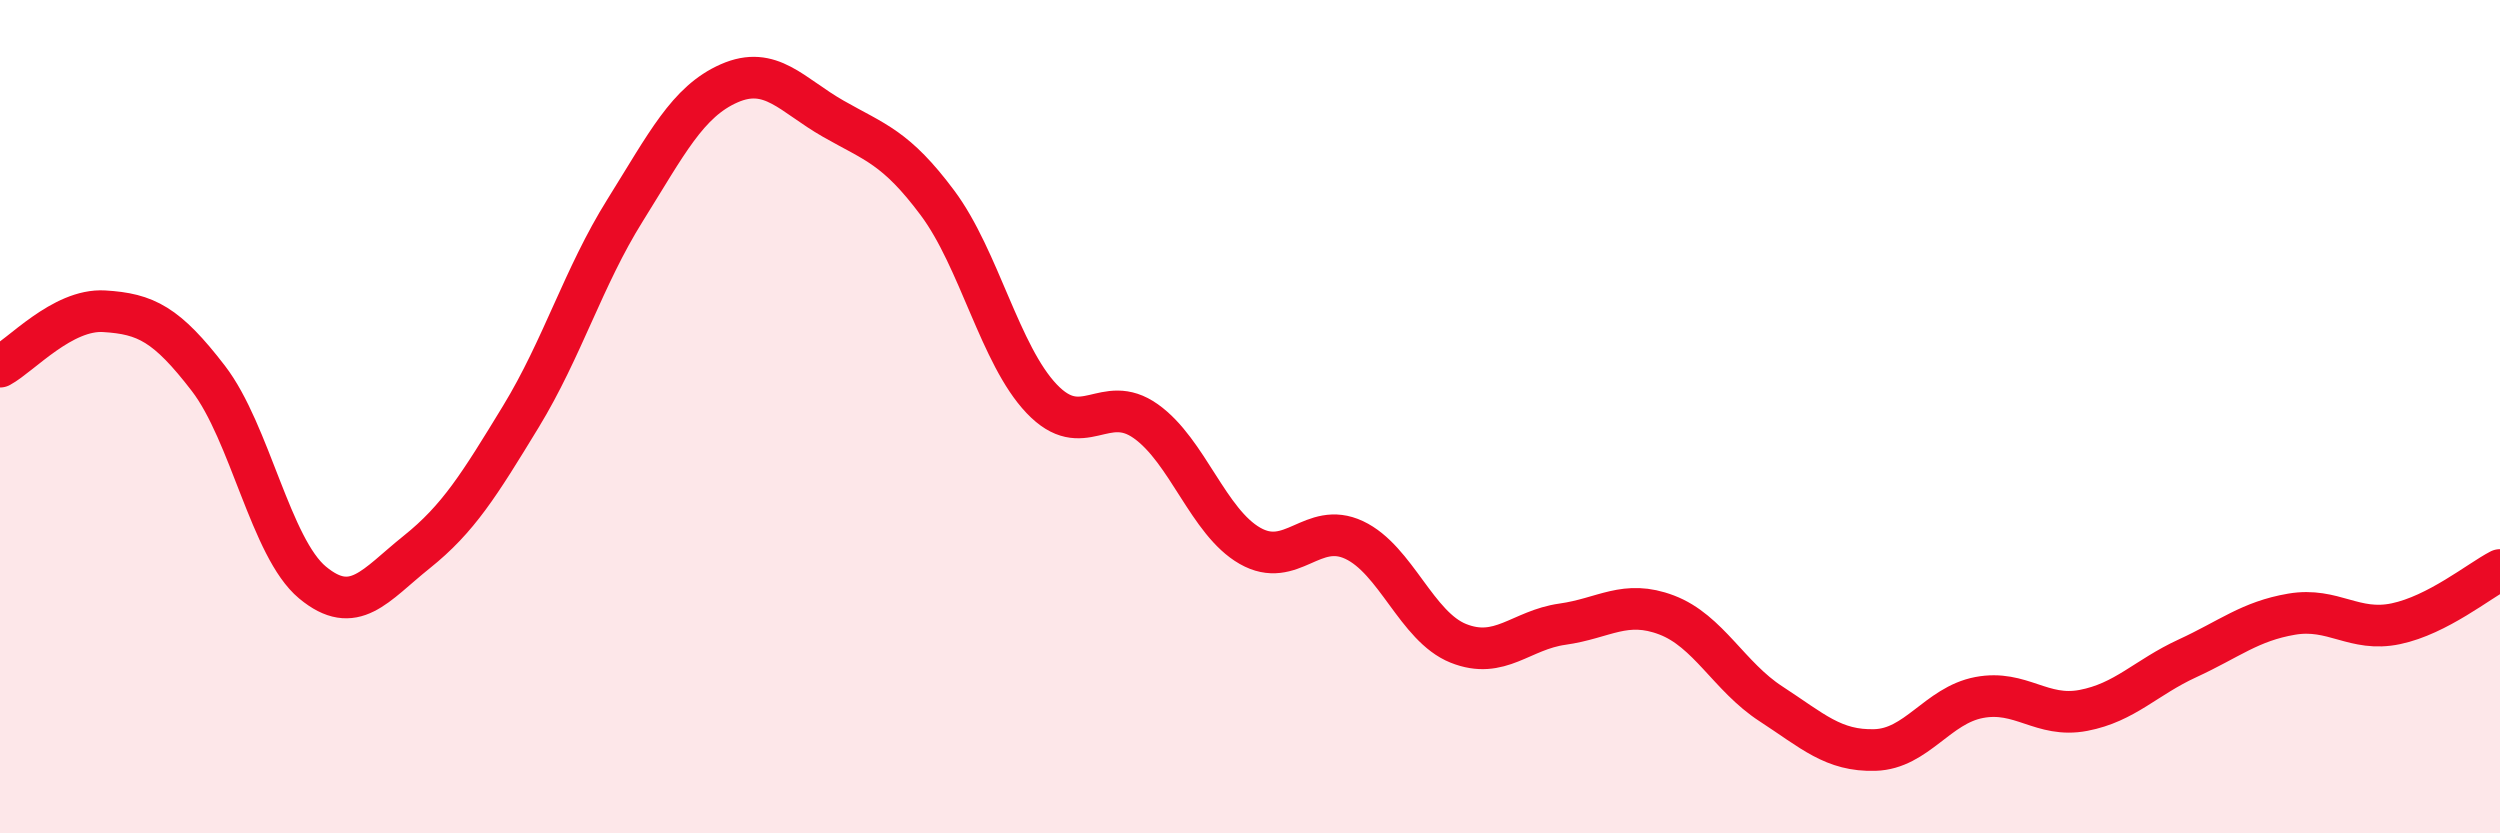 
    <svg width="60" height="20" viewBox="0 0 60 20" xmlns="http://www.w3.org/2000/svg">
      <path
        d="M 0,8.8 C 0.5,8.53 1.5,7.41 2.5,7.47 C 3.5,7.53 4,7.78 5,9.08 C 6,10.38 6.5,13.15 7.5,13.98 C 8.5,14.81 9,14.05 10,13.25 C 11,12.45 11.5,11.64 12.5,10 C 13.5,8.36 14,6.65 15,5.05 C 16,3.45 16.5,2.44 17.5,2 C 18.5,1.56 19,2.28 20,2.85 C 21,3.42 21.5,3.53 22.5,4.87 C 23.5,6.21 24,8.52 25,9.57 C 26,10.62 26.5,9.4 27.5,10.11 C 28.5,10.82 29,12.53 30,13.1 C 31,13.67 31.5,12.49 32.5,12.96 C 33.5,13.43 34,15.04 35,15.44 C 36,15.84 36.5,15.12 37.5,14.98 C 38.5,14.84 39,14.38 40,14.76 C 41,15.14 41.5,16.24 42.5,16.89 C 43.5,17.54 44,18.03 45,18 C 46,17.97 46.5,16.93 47.5,16.74 C 48.5,16.55 49,17.24 50,17.05 C 51,16.86 51.5,16.26 52.5,15.8 C 53.5,15.34 54,14.91 55,14.74 C 56,14.57 56.5,15.18 57.5,14.97 C 58.5,14.76 59.5,13.94 60,13.68L60 20L0 20Z"
        fill="#EB0A25"
        opacity="0.1"
        stroke-linecap="round"
        stroke-linejoin="round"
      />
      <path
        d="M 0,8.8 C 0.5,8.53 1.5,7.41 2.5,7.47 C 3.5,7.53 4,7.78 5,9.08 C 6,10.38 6.5,13.15 7.5,13.98 C 8.5,14.81 9,14.05 10,13.25 C 11,12.45 11.5,11.64 12.5,10 C 13.5,8.36 14,6.65 15,5.05 C 16,3.45 16.5,2.44 17.5,2 C 18.5,1.56 19,2.28 20,2.85 C 21,3.42 21.5,3.53 22.5,4.87 C 23.5,6.21 24,8.52 25,9.57 C 26,10.62 26.5,9.4 27.5,10.11 C 28.5,10.82 29,12.53 30,13.1 C 31,13.67 31.5,12.49 32.5,12.96 C 33.5,13.43 34,15.04 35,15.44 C 36,15.84 36.5,15.12 37.5,14.98 C 38.5,14.84 39,14.38 40,14.76 C 41,15.14 41.5,16.24 42.5,16.89 C 43.5,17.54 44,18.03 45,18 C 46,17.97 46.5,16.93 47.5,16.74 C 48.5,16.55 49,17.24 50,17.05 C 51,16.86 51.5,16.26 52.5,15.8 C 53.5,15.34 54,14.91 55,14.74 C 56,14.57 56.5,15.18 57.5,14.97 C 58.5,14.76 59.5,13.94 60,13.68"
        stroke="#EB0A25"
        stroke-width="1"
        fill="none"
        stroke-linecap="round"
        stroke-linejoin="round"
      />
    </svg>
  